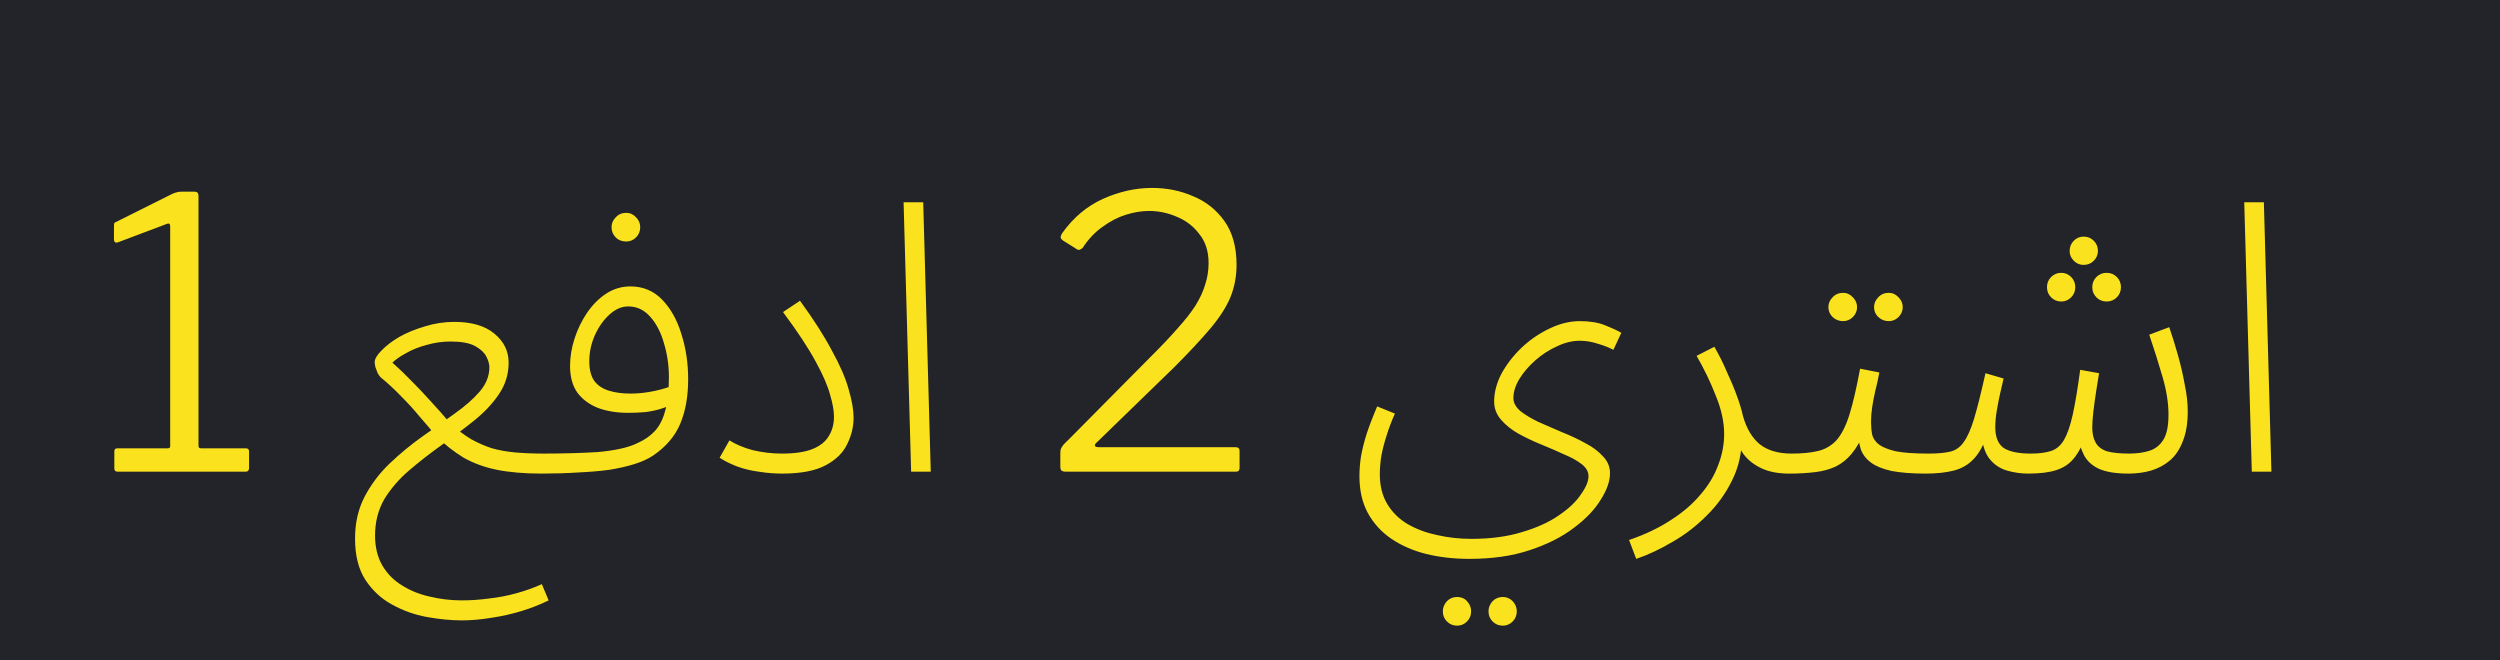 <svg width="53" height="14" viewBox="0 0 53 14" fill="none" xmlns="http://www.w3.org/2000/svg">
<rect width="53" height="14" fill="#22242A"/>
<path d="M5.208 9.504C5.256 9.504 5.28 9.525 5.28 9.568V9.928C5.28 9.944 5.275 9.96 5.264 9.976C5.253 9.992 5.232 10 5.2 10H2.496C2.448 10 2.424 9.979 2.424 9.936V9.568C2.424 9.525 2.445 9.504 2.488 9.504H3.552C3.589 9.504 3.608 9.491 3.608 9.464V4.8C3.608 4.747 3.587 4.728 3.544 4.744L2.504 5.136C2.445 5.157 2.416 5.133 2.416 5.064V4.792C2.416 4.76 2.419 4.739 2.424 4.728C2.435 4.717 2.453 4.707 2.48 4.696L3.632 4.12C3.675 4.099 3.709 4.085 3.736 4.08C3.768 4.069 3.803 4.064 3.84 4.064H4.128C4.181 4.064 4.208 4.093 4.208 4.152V9.448C4.208 9.485 4.224 9.504 4.256 9.504H5.208ZM9.791 13.152C9.562 13.152 9.314 13.128 9.047 13.08C8.786 13.032 8.541 12.944 8.311 12.816C8.082 12.693 7.893 12.517 7.743 12.288C7.599 12.064 7.527 11.773 7.527 11.416C7.527 11.08 7.597 10.781 7.735 10.52C7.874 10.259 8.05 10.027 8.263 9.824C8.482 9.616 8.711 9.427 8.951 9.256C9.197 9.085 9.426 8.923 9.639 8.768C9.858 8.613 10.034 8.459 10.167 8.304C10.306 8.144 10.375 7.971 10.375 7.784C10.375 7.72 10.354 7.645 10.311 7.56C10.268 7.475 10.188 7.4 10.071 7.336C9.954 7.272 9.781 7.24 9.551 7.24C9.381 7.24 9.213 7.264 9.047 7.312C8.882 7.355 8.735 7.413 8.607 7.488C8.479 7.557 8.383 7.624 8.319 7.688C8.458 7.811 8.594 7.941 8.727 8.08C8.866 8.219 9.005 8.365 9.143 8.52C9.282 8.669 9.418 8.824 9.551 8.984C9.701 9.117 9.847 9.227 9.991 9.312C10.135 9.392 10.282 9.456 10.431 9.504C10.586 9.547 10.751 9.576 10.927 9.592C11.108 9.608 11.309 9.616 11.527 9.616C11.602 9.616 11.655 9.637 11.687 9.68C11.719 9.717 11.735 9.763 11.735 9.816C11.735 9.869 11.711 9.92 11.663 9.968C11.615 10.016 11.554 10.04 11.479 10.04C11.117 10.04 10.802 10.013 10.535 9.96C10.274 9.907 10.039 9.821 9.831 9.704C9.629 9.581 9.431 9.427 9.239 9.24C9.143 9.117 9.031 8.984 8.903 8.84C8.781 8.691 8.647 8.544 8.503 8.4C8.359 8.251 8.215 8.117 8.071 8C8.05 7.979 8.029 7.949 8.007 7.912C7.991 7.869 7.975 7.827 7.959 7.784C7.949 7.736 7.943 7.701 7.943 7.68C7.943 7.611 7.991 7.528 8.087 7.432C8.183 7.331 8.309 7.235 8.463 7.144C8.623 7.053 8.805 6.979 9.007 6.92C9.21 6.856 9.418 6.824 9.631 6.824C9.999 6.824 10.282 6.907 10.479 7.072C10.682 7.237 10.783 7.443 10.783 7.688C10.783 7.933 10.714 8.157 10.575 8.36C10.442 8.557 10.266 8.744 10.047 8.92C9.834 9.091 9.607 9.261 9.367 9.432C9.127 9.603 8.898 9.781 8.679 9.968C8.466 10.149 8.29 10.352 8.151 10.576C8.018 10.805 7.951 11.064 7.951 11.352C7.951 11.597 8.002 11.808 8.103 11.984C8.205 12.16 8.343 12.301 8.519 12.408C8.695 12.52 8.893 12.6 9.111 12.648C9.33 12.701 9.557 12.728 9.791 12.728C9.983 12.728 10.175 12.715 10.367 12.688C10.565 12.667 10.759 12.629 10.951 12.576C11.143 12.523 11.322 12.459 11.487 12.384L11.631 12.728C11.46 12.813 11.271 12.888 11.063 12.952C10.855 13.016 10.642 13.064 10.423 13.096C10.204 13.133 9.994 13.152 9.791 13.152ZM11.477 10.04L11.533 9.616C11.725 9.616 11.917 9.613 12.109 9.608C12.301 9.603 12.487 9.595 12.669 9.584C12.85 9.568 13.013 9.544 13.157 9.512C13.306 9.48 13.431 9.437 13.533 9.384C13.666 9.325 13.781 9.245 13.877 9.144C13.978 9.037 14.053 8.893 14.101 8.712C14.154 8.531 14.181 8.291 14.181 7.992C14.181 7.747 14.146 7.509 14.077 7.28C14.013 7.051 13.917 6.864 13.789 6.72C13.661 6.571 13.503 6.496 13.317 6.496C13.178 6.496 13.045 6.555 12.917 6.672C12.789 6.789 12.685 6.939 12.605 7.12C12.53 7.296 12.493 7.475 12.493 7.656C12.493 7.832 12.527 7.971 12.597 8.072C12.666 8.168 12.767 8.237 12.901 8.28C13.034 8.323 13.189 8.344 13.365 8.344C13.535 8.344 13.706 8.325 13.877 8.288C14.053 8.251 14.197 8.205 14.309 8.152L14.341 8.52C14.255 8.573 14.157 8.619 14.045 8.656C13.933 8.693 13.813 8.72 13.685 8.736C13.562 8.747 13.439 8.752 13.317 8.752C13.077 8.752 12.863 8.717 12.677 8.648C12.49 8.573 12.343 8.464 12.237 8.32C12.135 8.171 12.085 7.984 12.085 7.76C12.085 7.568 12.117 7.373 12.181 7.176C12.245 6.979 12.333 6.797 12.445 6.632C12.562 6.461 12.698 6.325 12.853 6.224C13.007 6.123 13.178 6.072 13.365 6.072C13.631 6.072 13.855 6.165 14.037 6.352C14.218 6.539 14.354 6.781 14.445 7.08C14.541 7.379 14.589 7.699 14.589 8.04C14.589 8.403 14.533 8.717 14.421 8.984C14.309 9.251 14.114 9.477 13.837 9.664C13.73 9.733 13.599 9.792 13.445 9.84C13.29 9.888 13.114 9.928 12.917 9.96C12.719 9.987 12.501 10.005 12.261 10.016C12.021 10.032 11.759 10.04 11.477 10.04ZM13.277 5.12C13.186 5.12 13.111 5.091 13.053 5.032C12.994 4.973 12.965 4.901 12.965 4.816C12.965 4.736 12.994 4.667 13.053 4.608C13.111 4.544 13.186 4.512 13.277 4.512C13.357 4.512 13.426 4.544 13.485 4.608C13.543 4.667 13.573 4.736 13.573 4.816C13.573 4.901 13.543 4.973 13.485 5.032C13.426 5.091 13.357 5.12 13.277 5.12ZM15.256 9.704L15.464 9.336C15.598 9.421 15.763 9.491 15.96 9.544C16.163 9.592 16.368 9.616 16.576 9.616C16.848 9.616 17.064 9.584 17.224 9.52C17.384 9.456 17.499 9.365 17.568 9.248C17.643 9.131 17.68 8.992 17.68 8.832C17.68 8.709 17.654 8.557 17.6 8.376C17.552 8.189 17.451 7.955 17.296 7.672C17.142 7.384 16.91 7.032 16.6 6.616L16.96 6.376C17.248 6.771 17.475 7.125 17.64 7.44C17.811 7.749 17.928 8.021 17.992 8.256C18.061 8.491 18.096 8.691 18.096 8.856C18.096 9.048 18.051 9.235 17.96 9.416C17.875 9.597 17.723 9.747 17.504 9.864C17.285 9.981 16.979 10.04 16.584 10.04C16.419 10.04 16.253 10.027 16.088 10C15.923 9.979 15.768 9.941 15.624 9.888C15.486 9.835 15.363 9.773 15.256 9.704ZM19.316 10L19.156 4.288H19.572L19.732 10H19.316ZM24.422 7.536C24.636 7.323 24.817 7.131 24.966 6.96C25.121 6.789 25.247 6.629 25.343 6.48C25.439 6.325 25.508 6.176 25.55 6.032C25.599 5.883 25.622 5.731 25.622 5.576C25.622 5.331 25.558 5.128 25.43 4.968C25.308 4.803 25.151 4.68 24.959 4.6C24.767 4.515 24.567 4.472 24.358 4.472C24.204 4.472 24.041 4.499 23.87 4.552C23.7 4.605 23.535 4.691 23.375 4.808C23.215 4.92 23.073 5.069 22.951 5.256C22.934 5.272 22.913 5.285 22.887 5.296C22.86 5.301 22.831 5.291 22.799 5.264L22.543 5.104C22.505 5.077 22.486 5.053 22.486 5.032C22.486 5.005 22.497 4.976 22.518 4.944C22.753 4.613 23.041 4.371 23.383 4.216C23.729 4.061 24.076 3.984 24.422 3.984C24.737 3.984 25.028 4.043 25.294 4.16C25.567 4.272 25.788 4.448 25.959 4.688C26.129 4.928 26.215 5.237 26.215 5.616C26.215 5.856 26.172 6.083 26.087 6.296C26.001 6.504 25.86 6.725 25.663 6.96C25.465 7.195 25.209 7.469 24.895 7.784L23.247 9.384C23.215 9.411 23.204 9.435 23.215 9.456C23.225 9.472 23.252 9.48 23.294 9.48H26.191C26.249 9.48 26.279 9.507 26.279 9.56V9.92C26.279 9.947 26.27 9.968 26.255 9.984C26.244 9.995 26.223 10 26.191 10H22.599C22.556 10 22.524 9.992 22.503 9.976C22.486 9.96 22.479 9.931 22.479 9.888V9.624C22.479 9.587 22.481 9.555 22.486 9.528C22.497 9.496 22.516 9.464 22.543 9.432C22.569 9.4 22.607 9.363 22.654 9.32L24.422 7.536ZM28.82 10.096C28.82 9.963 28.831 9.824 28.852 9.68C28.879 9.531 28.919 9.371 28.972 9.2C29.031 9.024 29.105 8.829 29.196 8.616L29.572 8.768C29.503 8.923 29.444 9.077 29.396 9.232C29.348 9.381 29.311 9.525 29.284 9.664C29.263 9.803 29.252 9.933 29.252 10.056C29.252 10.301 29.305 10.512 29.412 10.688C29.519 10.864 29.663 11.005 29.844 11.112C30.031 11.219 30.239 11.296 30.468 11.344C30.703 11.397 30.943 11.424 31.188 11.424C31.599 11.424 31.959 11.376 32.268 11.28C32.577 11.189 32.836 11.072 33.044 10.928C33.257 10.784 33.415 10.635 33.516 10.48C33.623 10.331 33.676 10.203 33.676 10.096C33.676 10 33.628 9.915 33.532 9.84C33.436 9.765 33.311 9.696 33.156 9.632C33.007 9.563 32.847 9.493 32.676 9.424C32.505 9.355 32.343 9.277 32.188 9.192C32.039 9.107 31.916 9.008 31.82 8.896C31.724 8.784 31.676 8.656 31.676 8.512C31.676 8.32 31.727 8.125 31.828 7.928C31.935 7.731 32.076 7.547 32.252 7.376C32.433 7.205 32.631 7.069 32.844 6.968C33.063 6.861 33.279 6.808 33.492 6.808C33.705 6.808 33.884 6.837 34.028 6.896C34.177 6.955 34.292 7.008 34.372 7.056L34.204 7.416C34.113 7.368 34.004 7.325 33.876 7.288C33.748 7.245 33.62 7.224 33.492 7.224C33.332 7.224 33.169 7.264 33.004 7.344C32.839 7.419 32.687 7.517 32.548 7.64C32.409 7.763 32.297 7.893 32.212 8.032C32.127 8.171 32.084 8.307 32.084 8.44C32.084 8.536 32.132 8.627 32.228 8.712C32.329 8.792 32.457 8.869 32.612 8.944C32.767 9.013 32.932 9.085 33.108 9.16C33.284 9.229 33.449 9.307 33.604 9.392C33.759 9.472 33.884 9.565 33.98 9.672C34.081 9.773 34.132 9.893 34.132 10.032C34.132 10.203 34.065 10.392 33.932 10.6C33.804 10.808 33.615 11.005 33.364 11.192C33.113 11.384 32.801 11.541 32.428 11.664C32.06 11.787 31.633 11.848 31.148 11.848C30.823 11.848 30.519 11.813 30.236 11.744C29.959 11.675 29.713 11.568 29.5 11.424C29.287 11.28 29.119 11.096 28.996 10.872C28.879 10.653 28.82 10.395 28.82 10.096ZM31.86 13.264C31.775 13.264 31.703 13.235 31.644 13.176C31.585 13.117 31.556 13.045 31.556 12.96C31.556 12.88 31.585 12.808 31.644 12.744C31.703 12.685 31.775 12.656 31.86 12.656C31.94 12.656 32.009 12.685 32.068 12.744C32.127 12.808 32.156 12.88 32.156 12.96C32.156 13.045 32.127 13.117 32.068 13.176C32.009 13.235 31.94 13.264 31.86 13.264ZM30.892 13.264C30.807 13.264 30.735 13.235 30.676 13.176C30.617 13.117 30.588 13.045 30.588 12.96C30.588 12.88 30.617 12.808 30.676 12.744C30.735 12.685 30.807 12.656 30.892 12.656C30.977 12.656 31.047 12.685 31.1 12.744C31.159 12.808 31.188 12.88 31.188 12.96C31.188 13.045 31.159 13.117 31.1 13.176C31.041 13.235 30.972 13.264 30.892 13.264ZM34.688 11.848L34.536 11.448C34.878 11.331 35.174 11.189 35.424 11.024C35.675 10.864 35.883 10.685 36.048 10.488C36.219 10.291 36.344 10.083 36.424 9.864C36.51 9.645 36.552 9.424 36.552 9.2C36.552 8.949 36.494 8.68 36.376 8.392C36.264 8.104 36.128 7.821 35.968 7.544L36.344 7.352C36.446 7.528 36.534 7.704 36.608 7.88C36.688 8.051 36.758 8.216 36.816 8.376C36.875 8.531 36.92 8.68 36.952 8.824C37.027 9.085 37.144 9.283 37.304 9.416C37.47 9.549 37.696 9.616 37.984 9.616C38.054 9.616 38.104 9.637 38.136 9.68C38.168 9.717 38.184 9.763 38.184 9.816C38.184 9.869 38.16 9.92 38.112 9.968C38.064 10.016 38.003 10.04 37.928 10.04C37.699 10.04 37.504 10.003 37.344 9.928C37.184 9.853 37.056 9.752 36.96 9.624C36.87 9.496 36.803 9.355 36.76 9.2L36.928 9.264C36.928 9.6 36.859 9.907 36.72 10.184C36.582 10.467 36.4 10.717 36.176 10.936C35.958 11.155 35.718 11.339 35.456 11.488C35.195 11.643 34.939 11.763 34.688 11.848ZM37.93 10.04L37.986 9.616C38.21 9.616 38.396 9.597 38.546 9.56C38.7 9.523 38.831 9.445 38.938 9.328C39.044 9.205 39.135 9.024 39.21 8.784C39.284 8.544 39.359 8.221 39.434 7.816L39.842 7.896C39.815 8.04 39.786 8.173 39.754 8.296C39.727 8.413 39.706 8.525 39.69 8.632C39.674 8.739 39.666 8.843 39.666 8.944C39.666 9.04 39.674 9.131 39.69 9.216C39.711 9.296 39.759 9.365 39.834 9.424C39.914 9.483 40.034 9.531 40.194 9.568C40.359 9.6 40.588 9.616 40.882 9.616C40.951 9.616 41.002 9.637 41.034 9.68C41.066 9.717 41.082 9.763 41.082 9.816C41.082 9.869 41.058 9.92 41.01 9.968C40.967 10.016 40.906 10.04 40.826 10.04C40.532 10.04 40.29 10.021 40.098 9.984C39.911 9.941 39.767 9.883 39.666 9.808C39.564 9.733 39.492 9.64 39.45 9.528C39.412 9.411 39.394 9.28 39.394 9.136L39.53 9.144C39.45 9.336 39.359 9.493 39.258 9.616C39.162 9.733 39.05 9.824 38.922 9.888C38.799 9.947 38.655 9.987 38.49 10.008C38.324 10.029 38.138 10.04 37.93 10.04ZM40.042 6.808C39.956 6.808 39.882 6.779 39.818 6.72C39.759 6.661 39.73 6.592 39.73 6.512C39.73 6.432 39.759 6.363 39.818 6.304C39.876 6.24 39.951 6.208 40.042 6.208C40.122 6.208 40.191 6.24 40.25 6.304C40.308 6.363 40.338 6.432 40.338 6.512C40.338 6.592 40.308 6.661 40.25 6.72C40.191 6.779 40.122 6.808 40.042 6.808ZM39.074 6.808C38.988 6.808 38.914 6.779 38.85 6.72C38.791 6.661 38.762 6.592 38.762 6.512C38.762 6.432 38.791 6.363 38.85 6.304C38.908 6.24 38.983 6.208 39.074 6.208C39.154 6.208 39.223 6.24 39.282 6.304C39.34 6.363 39.37 6.432 39.37 6.512C39.37 6.592 39.34 6.661 39.282 6.72C39.223 6.779 39.154 6.808 39.074 6.808ZM40.828 10.04L40.884 9.616C41.071 9.616 41.223 9.603 41.34 9.576C41.458 9.549 41.553 9.483 41.628 9.376C41.708 9.269 41.783 9.101 41.852 8.872C41.922 8.637 42.002 8.317 42.092 7.912L42.476 8.024C42.455 8.115 42.431 8.219 42.404 8.336C42.377 8.453 42.353 8.576 42.332 8.704C42.311 8.827 42.3 8.944 42.3 9.056C42.3 9.264 42.359 9.411 42.476 9.496C42.599 9.576 42.791 9.616 43.052 9.616C43.228 9.616 43.372 9.597 43.484 9.56C43.596 9.523 43.687 9.445 43.756 9.328C43.825 9.211 43.887 9.035 43.94 8.8C43.993 8.56 44.047 8.24 44.1 7.84L44.5 7.912C44.479 8.035 44.458 8.168 44.436 8.312C44.415 8.451 44.396 8.587 44.38 8.72C44.364 8.853 44.356 8.968 44.356 9.064C44.356 9.192 44.38 9.299 44.428 9.384C44.476 9.469 44.556 9.531 44.668 9.568C44.785 9.6 44.943 9.616 45.14 9.616C45.295 9.616 45.434 9.597 45.556 9.56C45.684 9.523 45.785 9.445 45.86 9.328C45.935 9.211 45.972 9.032 45.972 8.792C45.972 8.541 45.929 8.272 45.844 7.984C45.759 7.691 45.666 7.395 45.564 7.096L45.988 6.936C46.052 7.123 46.114 7.32 46.172 7.528C46.231 7.736 46.279 7.944 46.316 8.152C46.359 8.355 46.38 8.544 46.38 8.72C46.38 8.971 46.346 9.181 46.276 9.352C46.212 9.523 46.121 9.659 46.004 9.76C45.892 9.856 45.759 9.928 45.604 9.976C45.455 10.019 45.295 10.04 45.124 10.04C44.852 10.04 44.642 10.005 44.492 9.936C44.348 9.867 44.244 9.771 44.18 9.648C44.116 9.52 44.071 9.373 44.044 9.208H44.228C44.154 9.427 44.066 9.597 43.964 9.72C43.868 9.837 43.743 9.92 43.588 9.968C43.439 10.016 43.242 10.04 42.996 10.04C42.847 10.04 42.697 10.019 42.548 9.976C42.399 9.933 42.273 9.848 42.172 9.72C42.071 9.587 42.015 9.392 42.004 9.136L42.164 9.112C42.079 9.384 41.975 9.587 41.852 9.72C41.735 9.848 41.591 9.933 41.42 9.976C41.255 10.019 41.057 10.04 40.828 10.04ZM44.172 5.616C44.092 5.616 44.023 5.587 43.964 5.528C43.906 5.469 43.876 5.4 43.876 5.32C43.876 5.235 43.906 5.163 43.964 5.104C44.023 5.045 44.092 5.016 44.172 5.016C44.258 5.016 44.33 5.045 44.388 5.104C44.447 5.163 44.476 5.235 44.476 5.32C44.476 5.4 44.447 5.469 44.388 5.528C44.33 5.587 44.258 5.616 44.172 5.616ZM43.7 6.392C43.615 6.392 43.543 6.363 43.484 6.304C43.425 6.245 43.396 6.173 43.396 6.088C43.396 6.003 43.425 5.931 43.484 5.872C43.543 5.813 43.615 5.784 43.7 5.784C43.78 5.784 43.849 5.813 43.908 5.872C43.967 5.931 43.996 6.003 43.996 6.088C43.996 6.173 43.967 6.245 43.908 6.304C43.849 6.363 43.78 6.392 43.7 6.392ZM44.66 6.392C44.575 6.392 44.503 6.363 44.444 6.304C44.386 6.245 44.356 6.173 44.356 6.088C44.356 6.003 44.386 5.931 44.444 5.872C44.503 5.813 44.575 5.784 44.66 5.784C44.745 5.784 44.818 5.813 44.876 5.872C44.935 5.931 44.964 6.003 44.964 6.088C44.964 6.173 44.935 6.245 44.876 6.304C44.818 6.363 44.745 6.392 44.66 6.392ZM47.738 10L47.578 4.288H47.994L48.154 10H47.738Z" fill="#FAE31E"/>
</svg>
